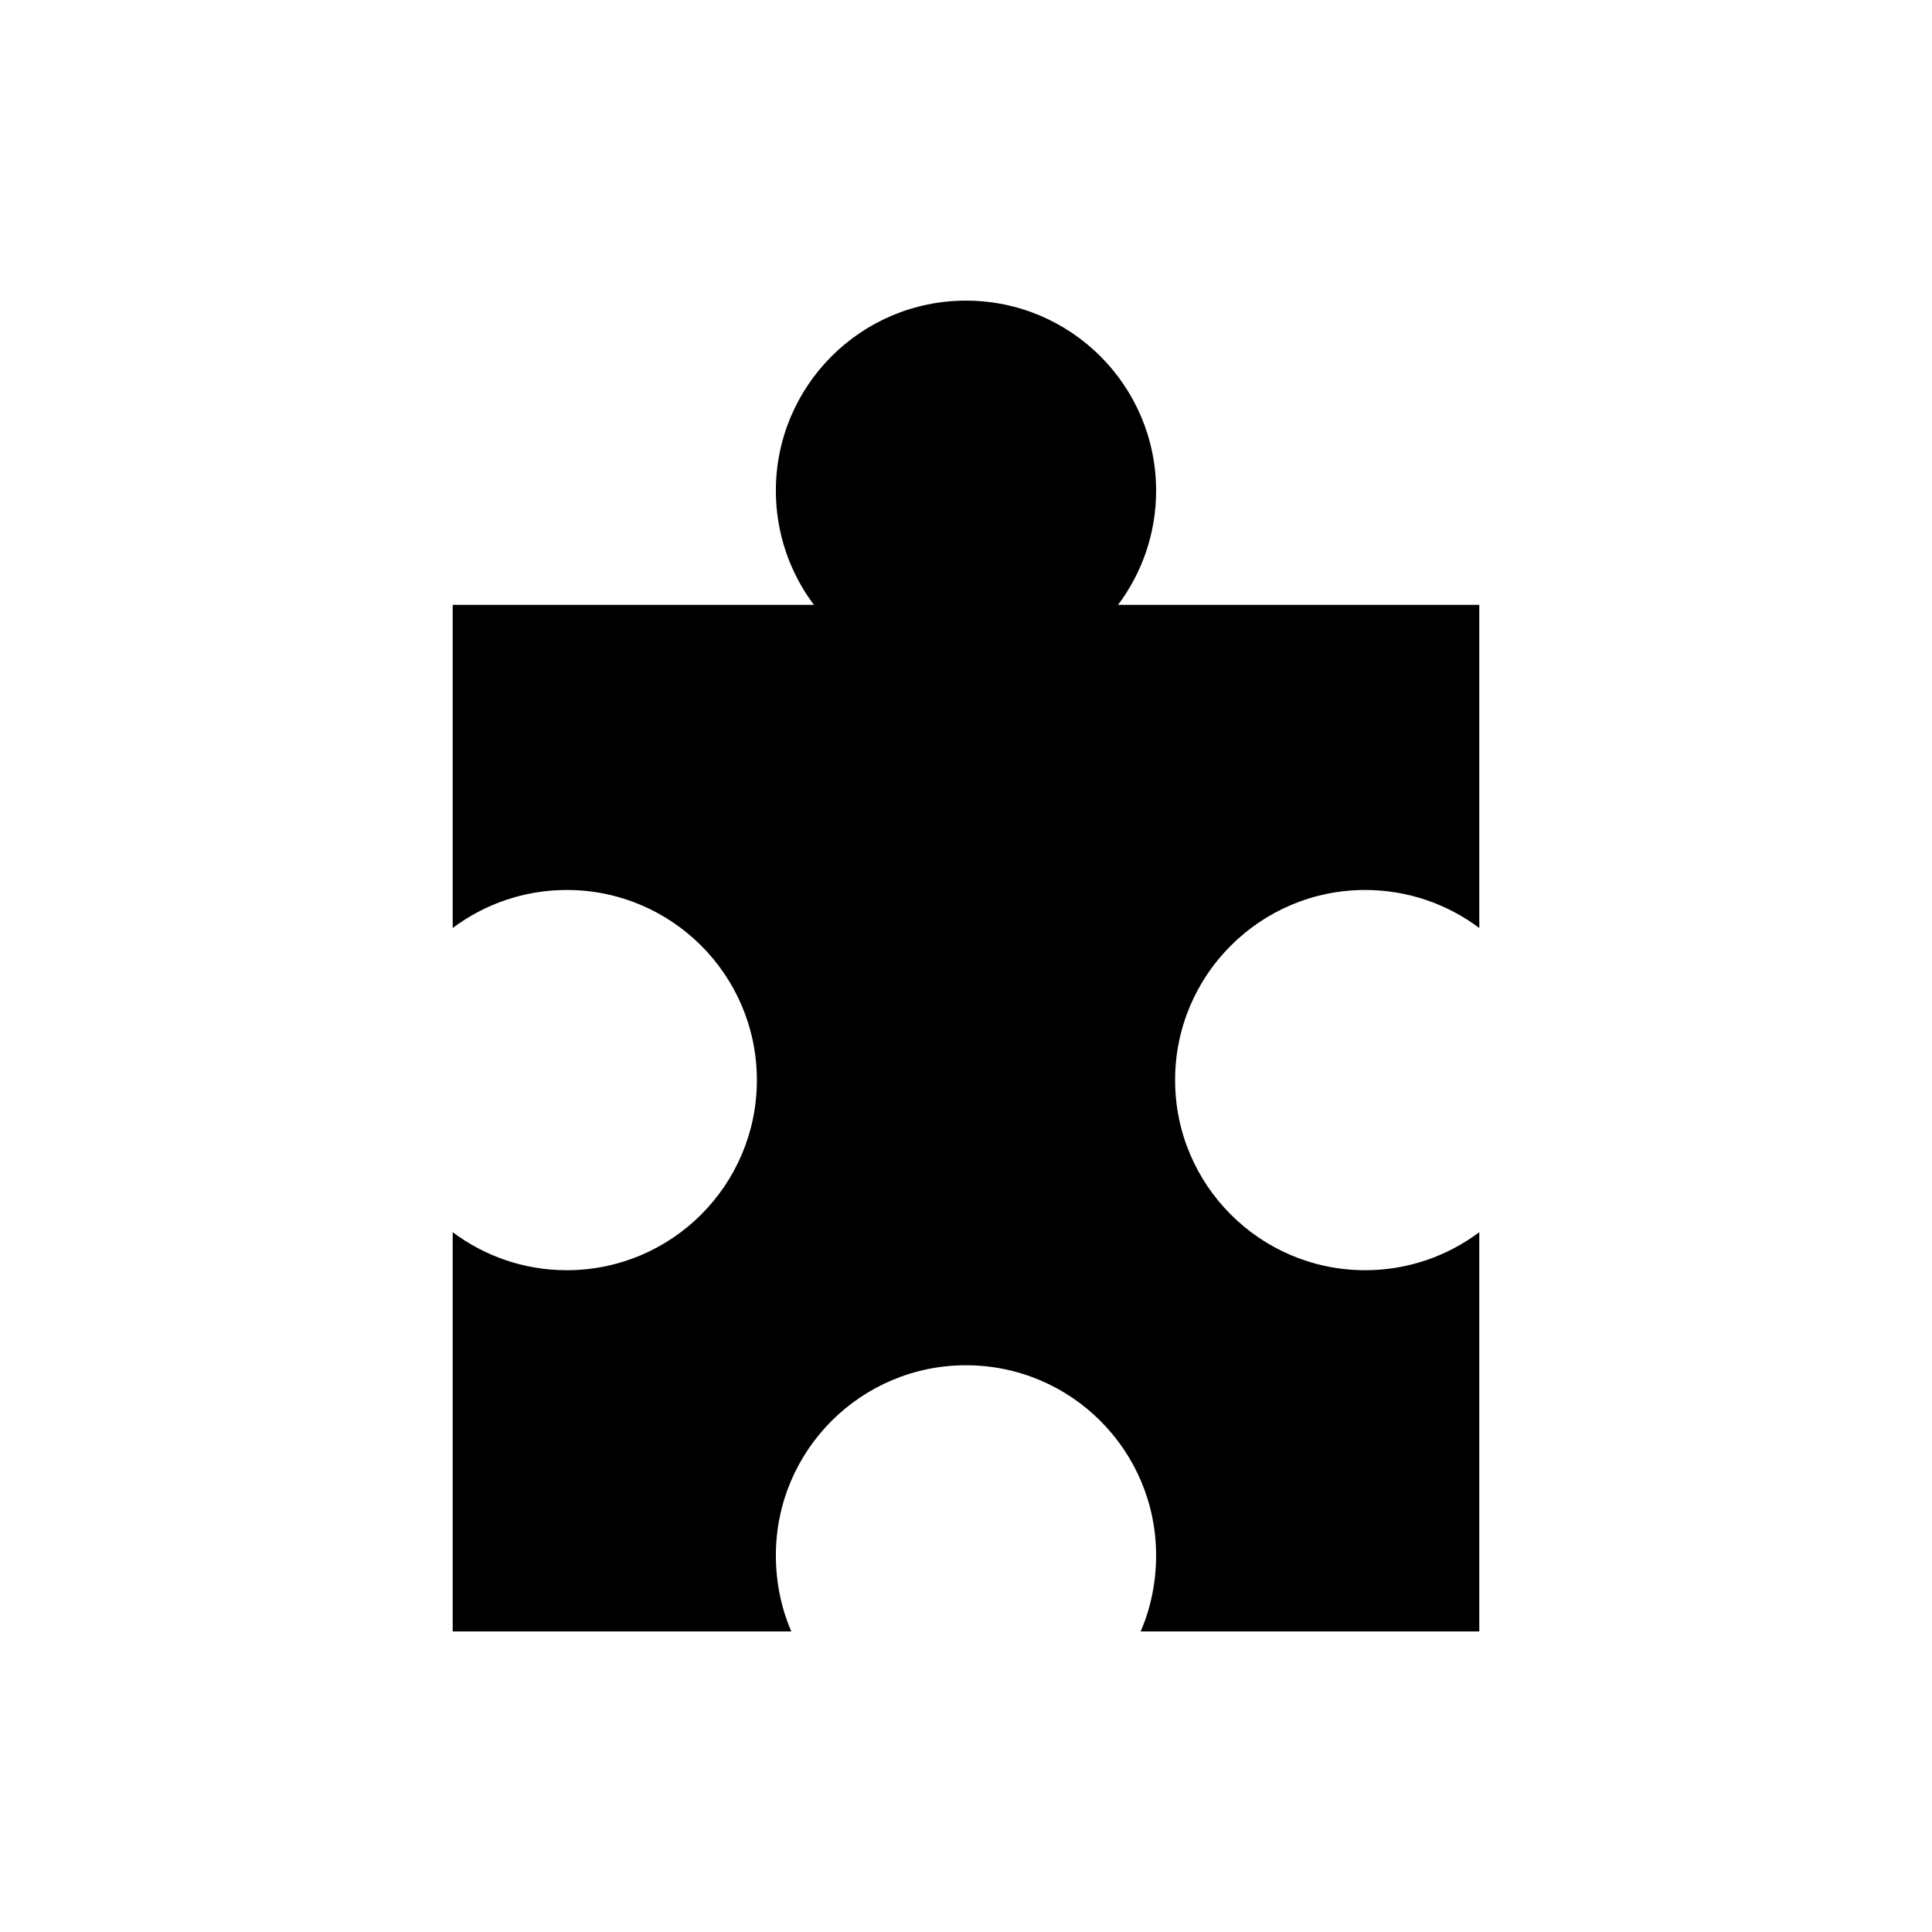 <?xml version="1.0" encoding="UTF-8"?>
<!-- Uploaded to: SVG Repo, www.svgrepo.com, Generator: SVG Repo Mixer Tools -->
<svg fill="#000000" width="800px" height="800px" version="1.1" viewBox="144 144 512 512" xmlns="http://www.w3.org/2000/svg">
 <path d="m400 223.67c27.824 0 50.383 22.559 50.383 50.383 0 11.328-3.766 21.812-10.078 30.23h95.723v85.648c-8.414-6.309-18.902-10.078-30.23-10.078-27.824 0-50.383 22.555-50.383 50.383 0 27.824 22.559 50.383 50.383 50.383 11.328 0 21.812-3.766 30.23-10.078v105.8h-89.742c2.672-6.148 4.094-13.023 4.094-20.152 0-27.824-22.555-50.383-50.383-50.383-27.824 0-50.383 22.559-50.383 50.383 0 7.129 1.422 14.004 4.094 20.152h-89.742v-105.8c8.414 6.309 18.902 10.078 30.23 10.078 27.824 0 50.383-22.555 50.383-50.383 0-27.824-22.555-50.383-50.383-50.383-11.324 0-21.812 3.766-30.23 10.078v-85.648h95.723c-6.309-8.414-10.078-18.902-10.078-30.23 0-27.824 22.555-50.383 50.383-50.383z"/>
</svg>